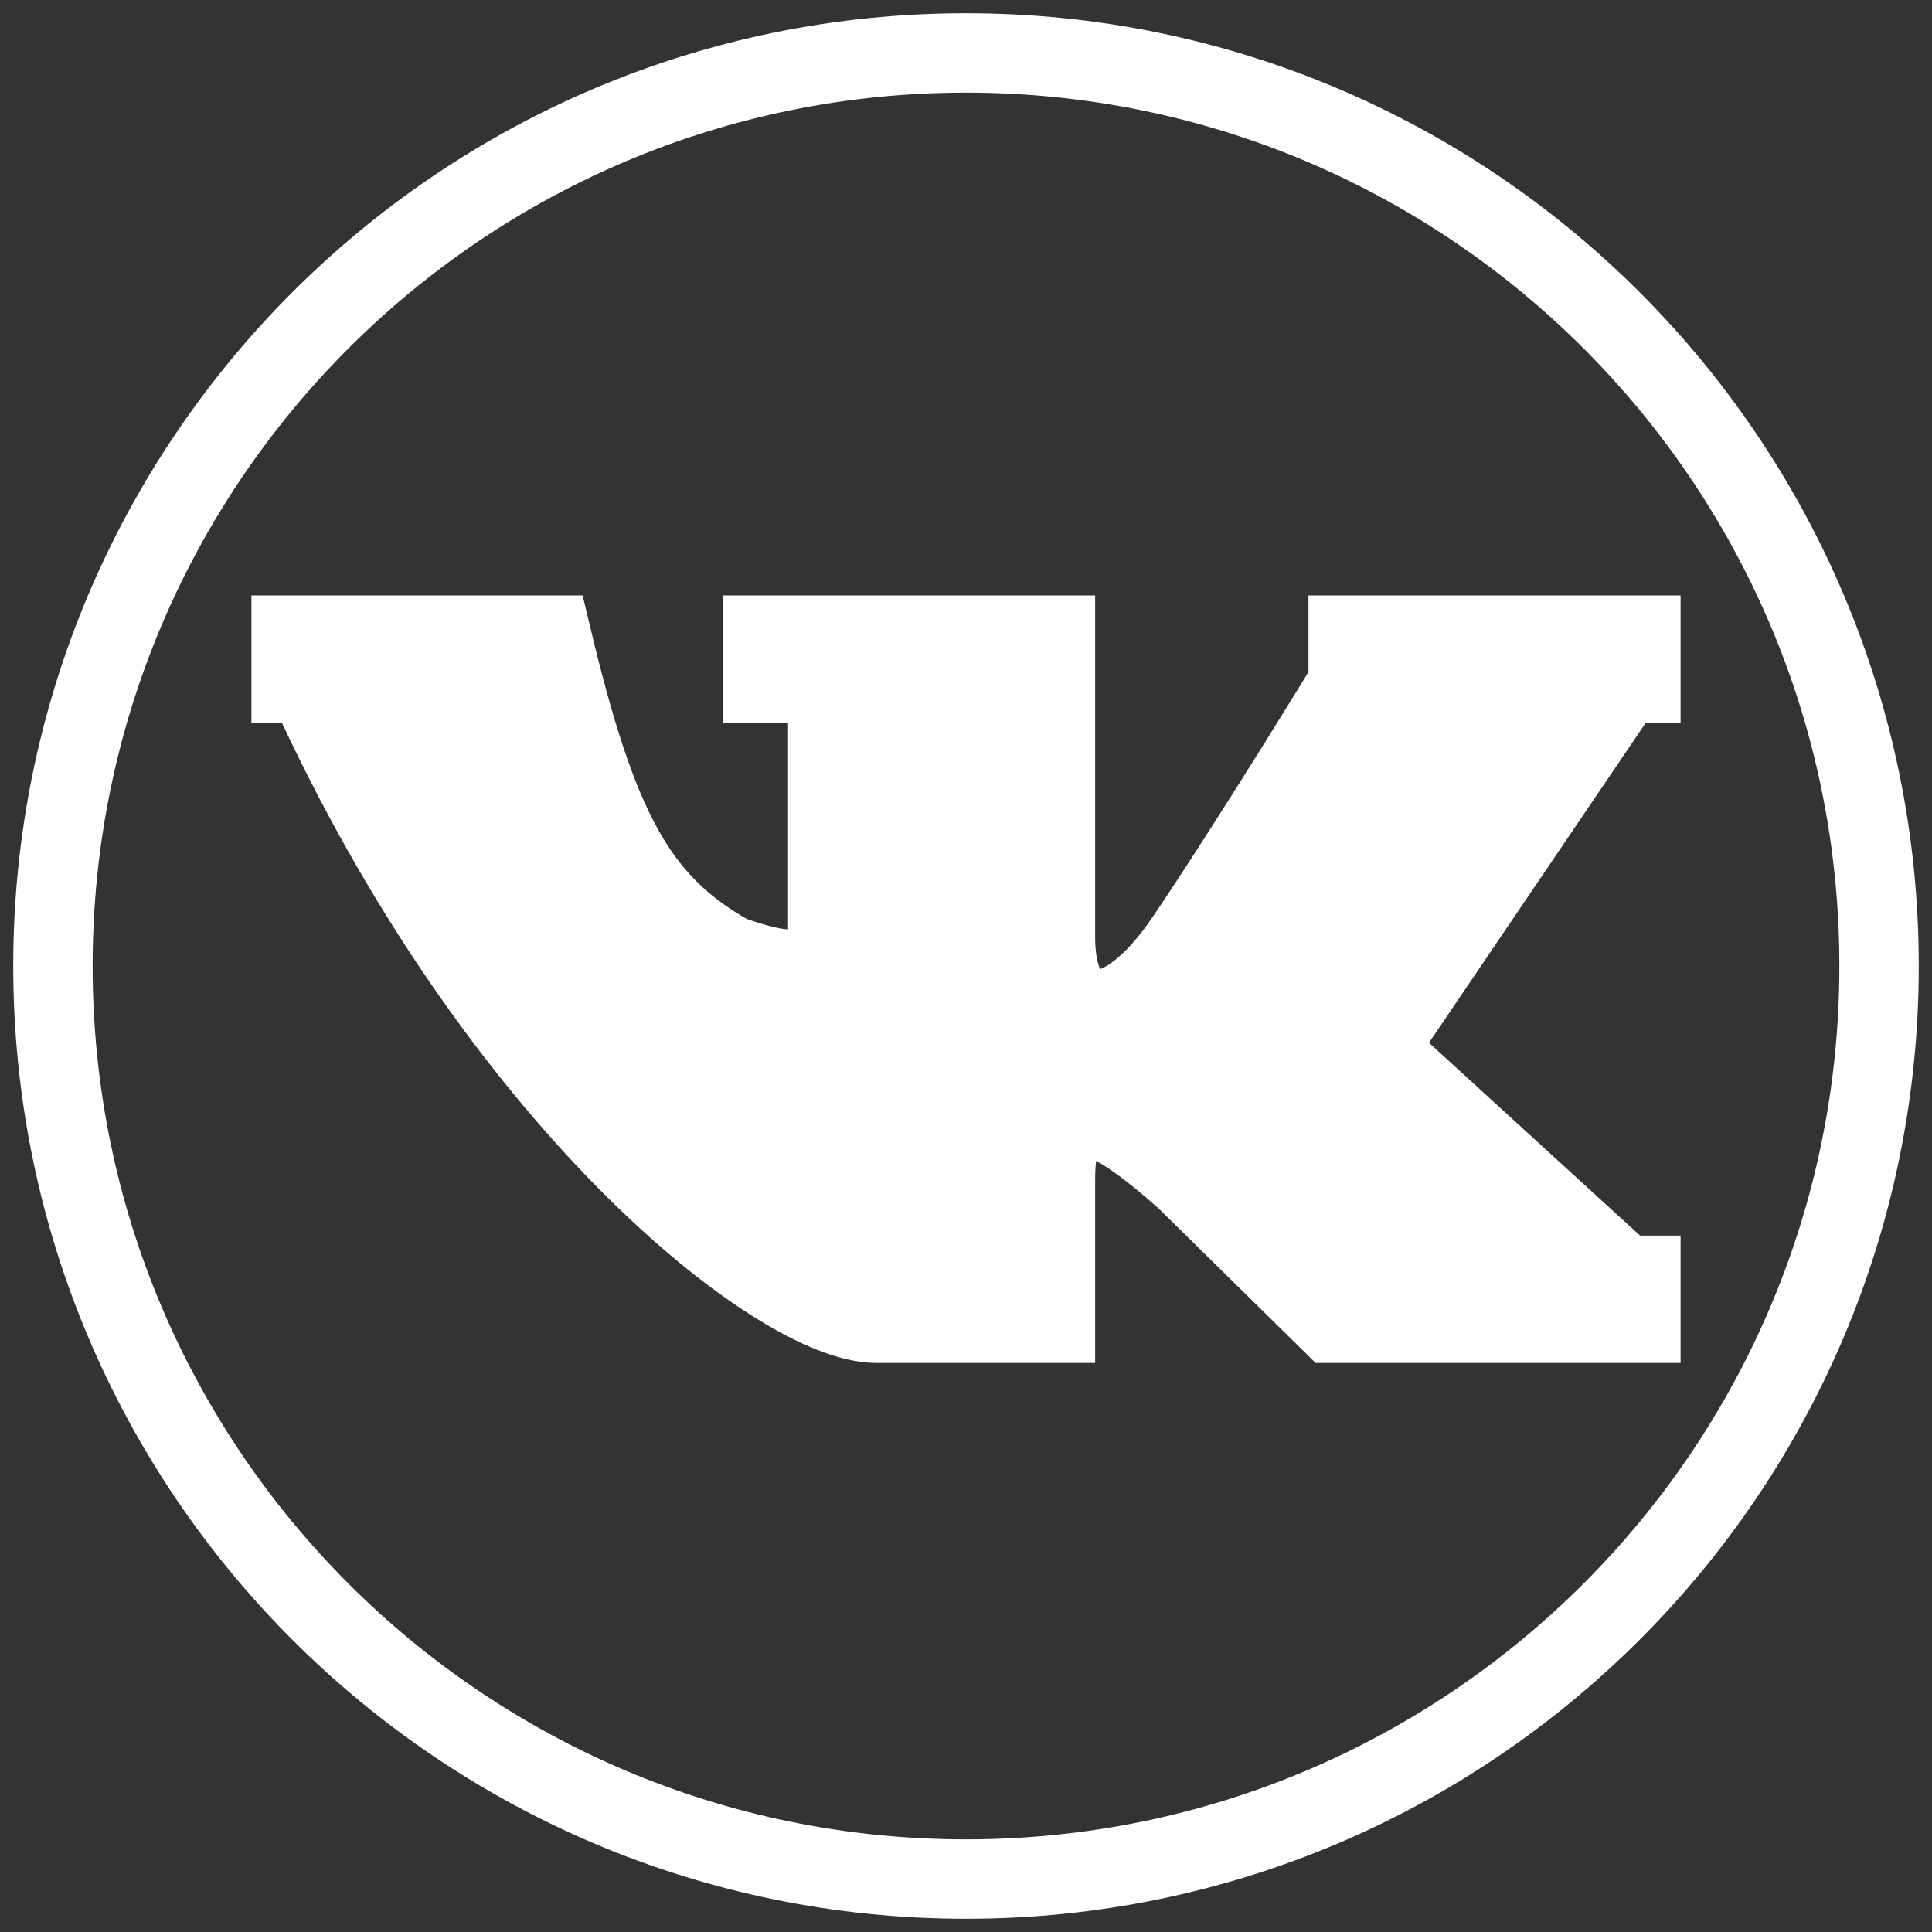 <?xml version="1.0" encoding="UTF-8"?> <svg xmlns="http://www.w3.org/2000/svg" width="73" height="73" viewBox="0 0 73 73" fill="none"><rect x="0" y="0" width="73" height="73" fill="#333333" stroke="none"/> <path d="M20.831 24H11V25.814H11.614C18.781 41.64 29.434 50 33.12 50H39.88V44.558C39.88 40.93 41.832 41.932 44.795 44.558L50.325 50H62V48.186H61.386L52.783 40.326C52.269 39.508 52.255 39.206 52.783 38.512L61.386 25.814H62V24H50.94V25.814C50.94 25.814 47.253 31.86 44.795 35.488C42.337 39.116 39.919 38.945 39.88 35.488V24H28.819V25.814H31.277V36.093C30.563 36.708 29.809 36.887 27.59 36.093C24.027 34.098 22.565 31.258 20.831 24Z" fill="white"></path> <path fill-rule="evenodd" clip-rule="evenodd" d="M11 24H20.831C22.565 31.258 24.027 34.098 27.59 36.093C29.809 36.887 30.563 36.708 31.277 36.093V25.814H28.819V24H39.88V35.488C39.919 38.945 42.337 39.116 44.795 35.488C47.253 31.86 50.94 25.814 50.94 25.814V24H62V25.814H61.386L52.783 38.512C52.255 39.206 52.269 39.508 52.783 40.326L61.386 48.186H62V50H50.325L44.795 44.558C41.832 41.932 39.88 40.93 39.88 44.558V50H33.12C29.434 50 18.781 41.64 11.614 25.814H11V24Z" fill="white"></path> <path d="M71 36.5C71 55.554 55.554 71 36.5 71C17.446 71 2 55.554 2 36.5C2 17.446 17.446 2 36.5 2C55.554 2 71 17.446 71 36.5ZM11 24H20.831C22.565 31.258 24.027 34.098 27.59 36.093C29.809 36.887 30.563 36.708 31.277 36.093V25.814H28.819V24H39.88V35.488C39.919 38.945 42.337 39.116 44.795 35.488C47.253 31.86 50.94 25.814 50.94 25.814V24H62V25.814H61.386L52.783 38.512C52.255 39.206 52.269 39.508 52.783 40.326L61.386 48.186H62V50H50.325L44.795 44.558C41.832 41.932 39.88 40.93 39.88 44.558V50H33.12C29.434 50 18.781 41.64 11.614 25.814H11V24Z" stroke="white" stroke-width="3"></path> </svg> 